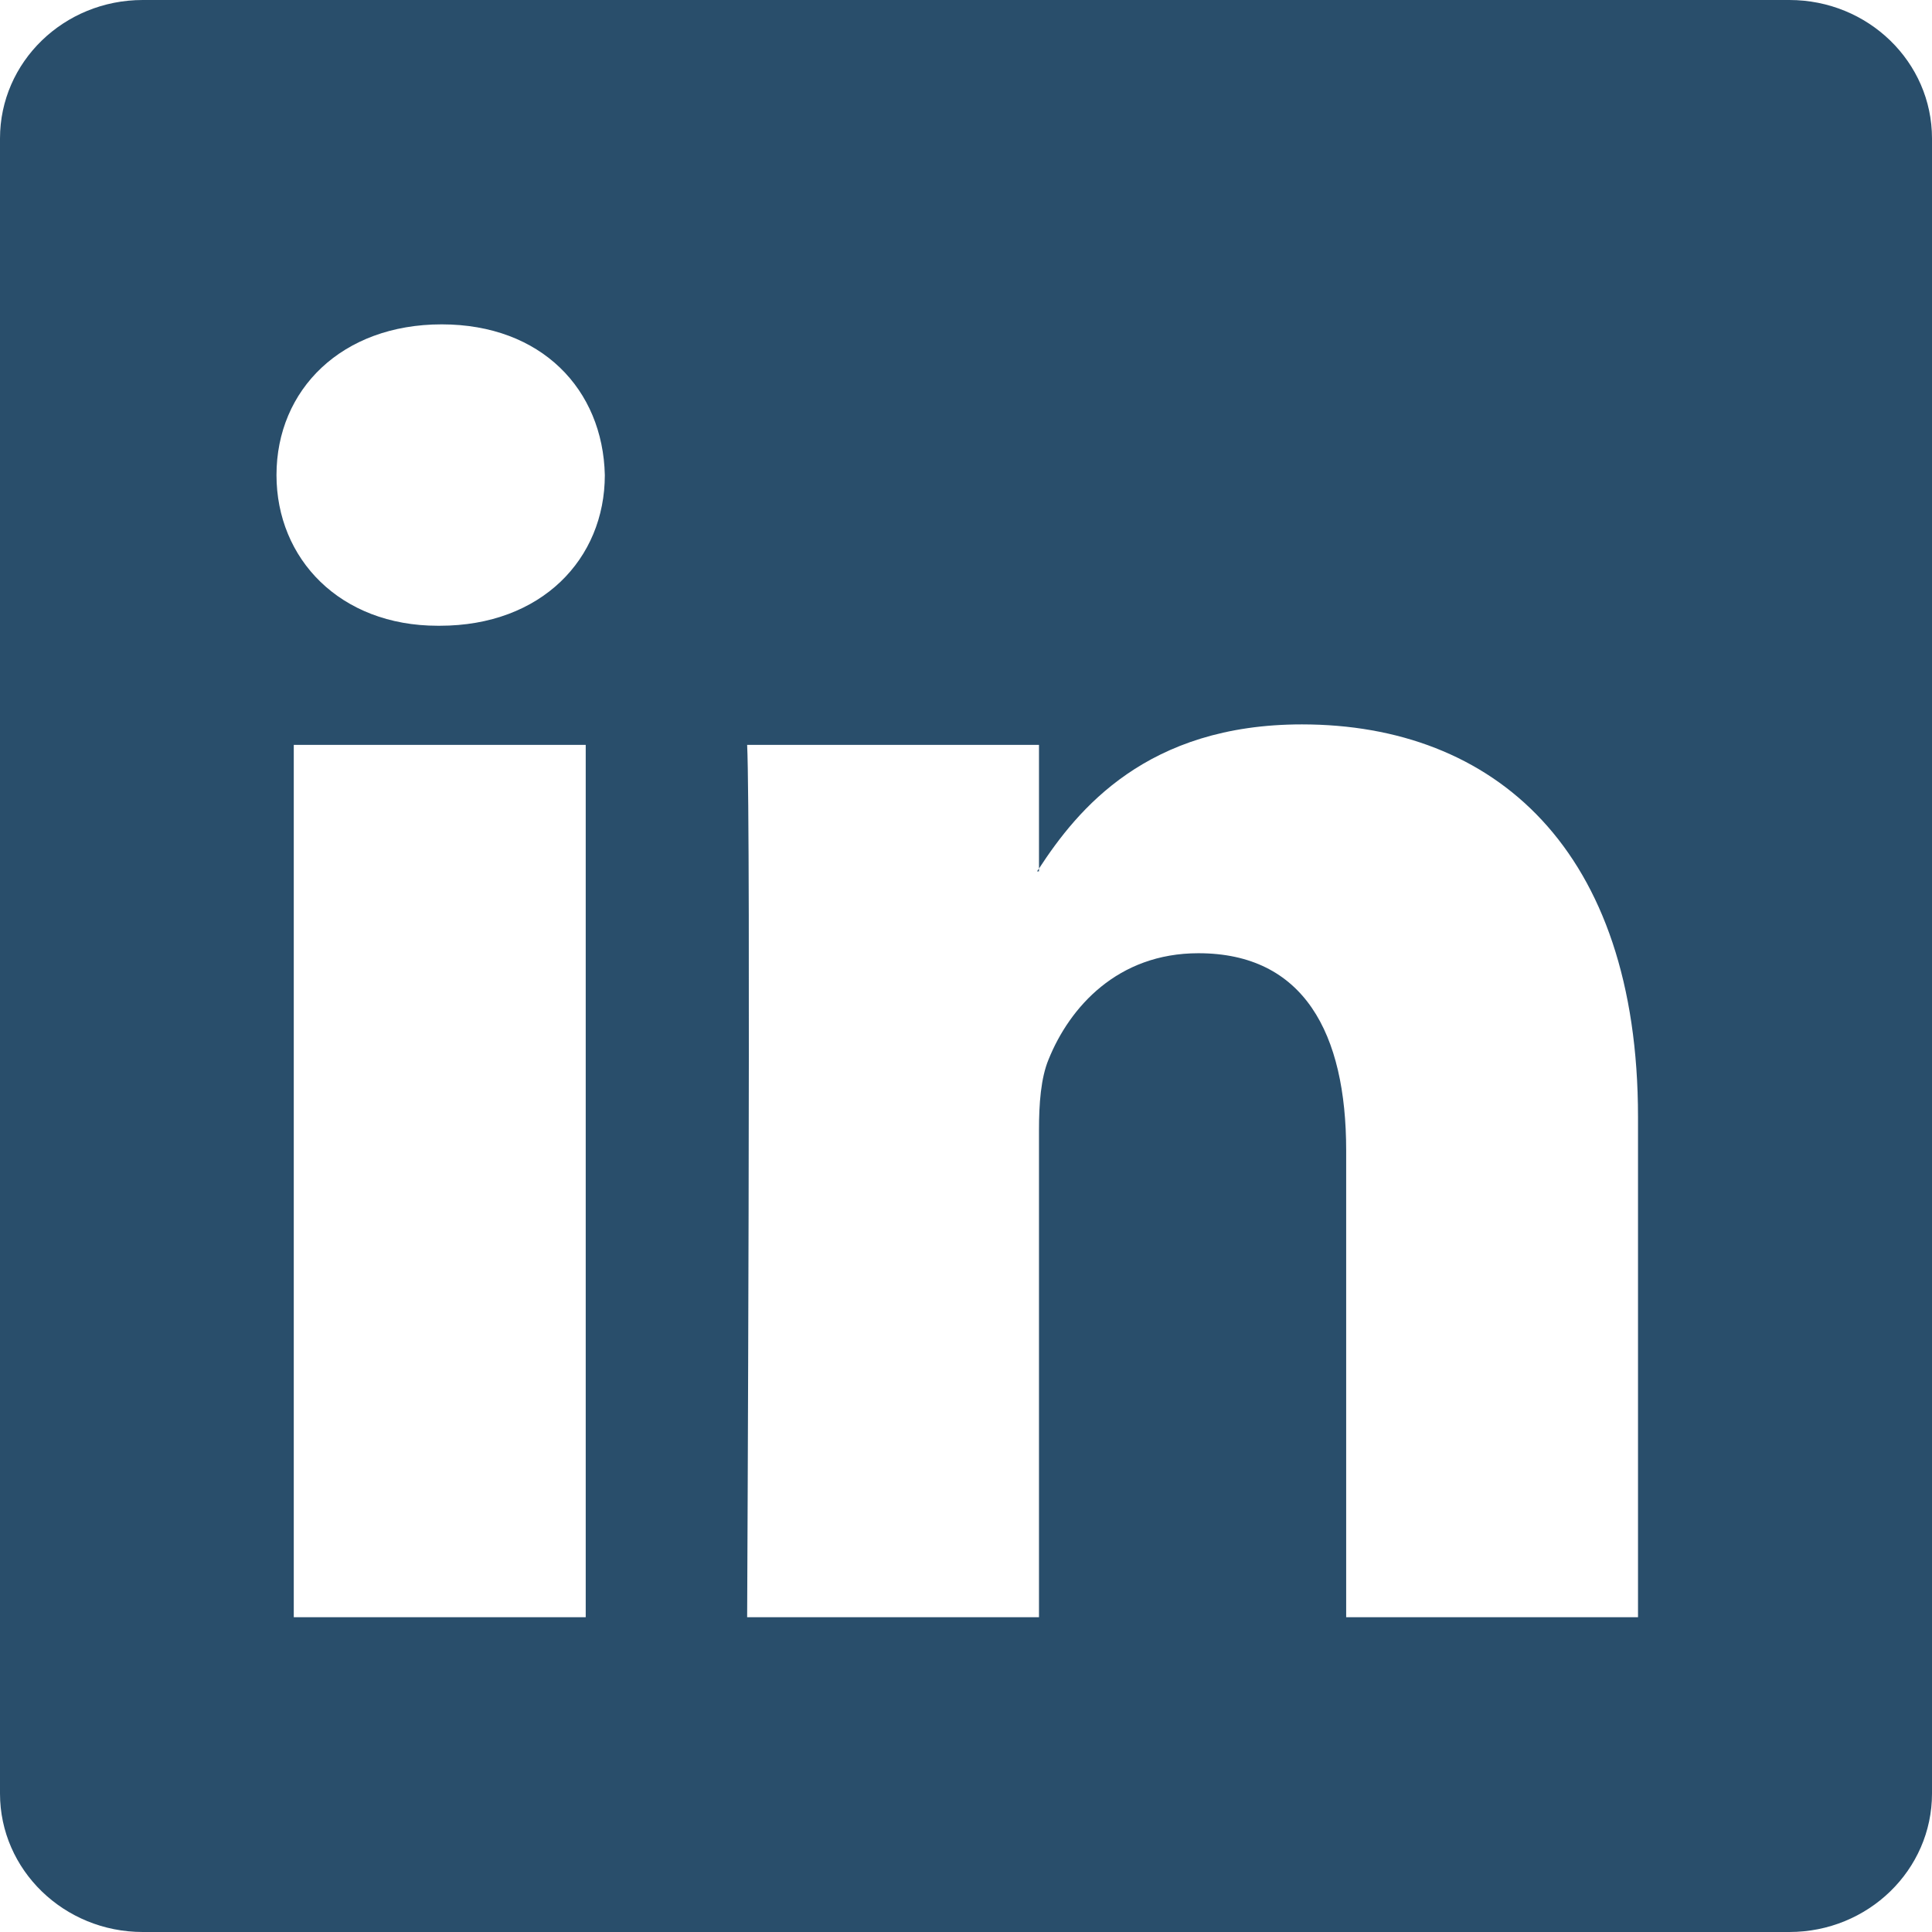 <svg width="18" height="18" viewBox="0 0 18 18" fill="none" xmlns="http://www.w3.org/2000/svg">
<rect x="0" y="0" width="18" height="18" fill="#808080" stroke="none"/>
<g clip-path="url(#clip0_1_47)">
<rect width="20.25" height="20.25" fill="white"/>
<path d="M16.671 0H1.33C0.595 0 0 0.577 0 1.29V16.71C0 17.422 0.596 18 1.33 18H16.671C17.405 18 18 17.422 18 16.71V1.29C18 0.577 17.405 0 16.671 0ZM5.457 15.067H2.737V6.94H5.457V15.067ZM4.097 5.83H4.079C3.167 5.83 2.576 5.206 2.576 4.426C2.576 3.629 3.185 3.022 4.115 3.022C5.045 3.022 5.617 3.629 5.635 4.426C5.635 5.207 5.045 5.83 4.097 5.83ZM15.261 15.067H12.542V10.719C12.542 9.626 12.148 8.881 11.165 8.881C10.412 8.881 9.966 9.384 9.77 9.869C9.697 10.043 9.68 10.285 9.68 10.528V15.067H6.961C6.961 15.067 6.997 7.702 6.961 6.94H9.68V8.092C10.041 7.539 10.685 6.749 12.13 6.749C13.919 6.749 15.261 7.91 15.261 10.407V15.067ZM9.662 8.118C9.667 8.111 9.673 8.101 9.68 8.092V8.118H9.662Z" fill="#294E6B"/>
</g>
<defs>
<clipPath id="clip0_1_47">
<rect width="18" height="18" fill="white"/>
</clipPath>
</defs>
</svg>
